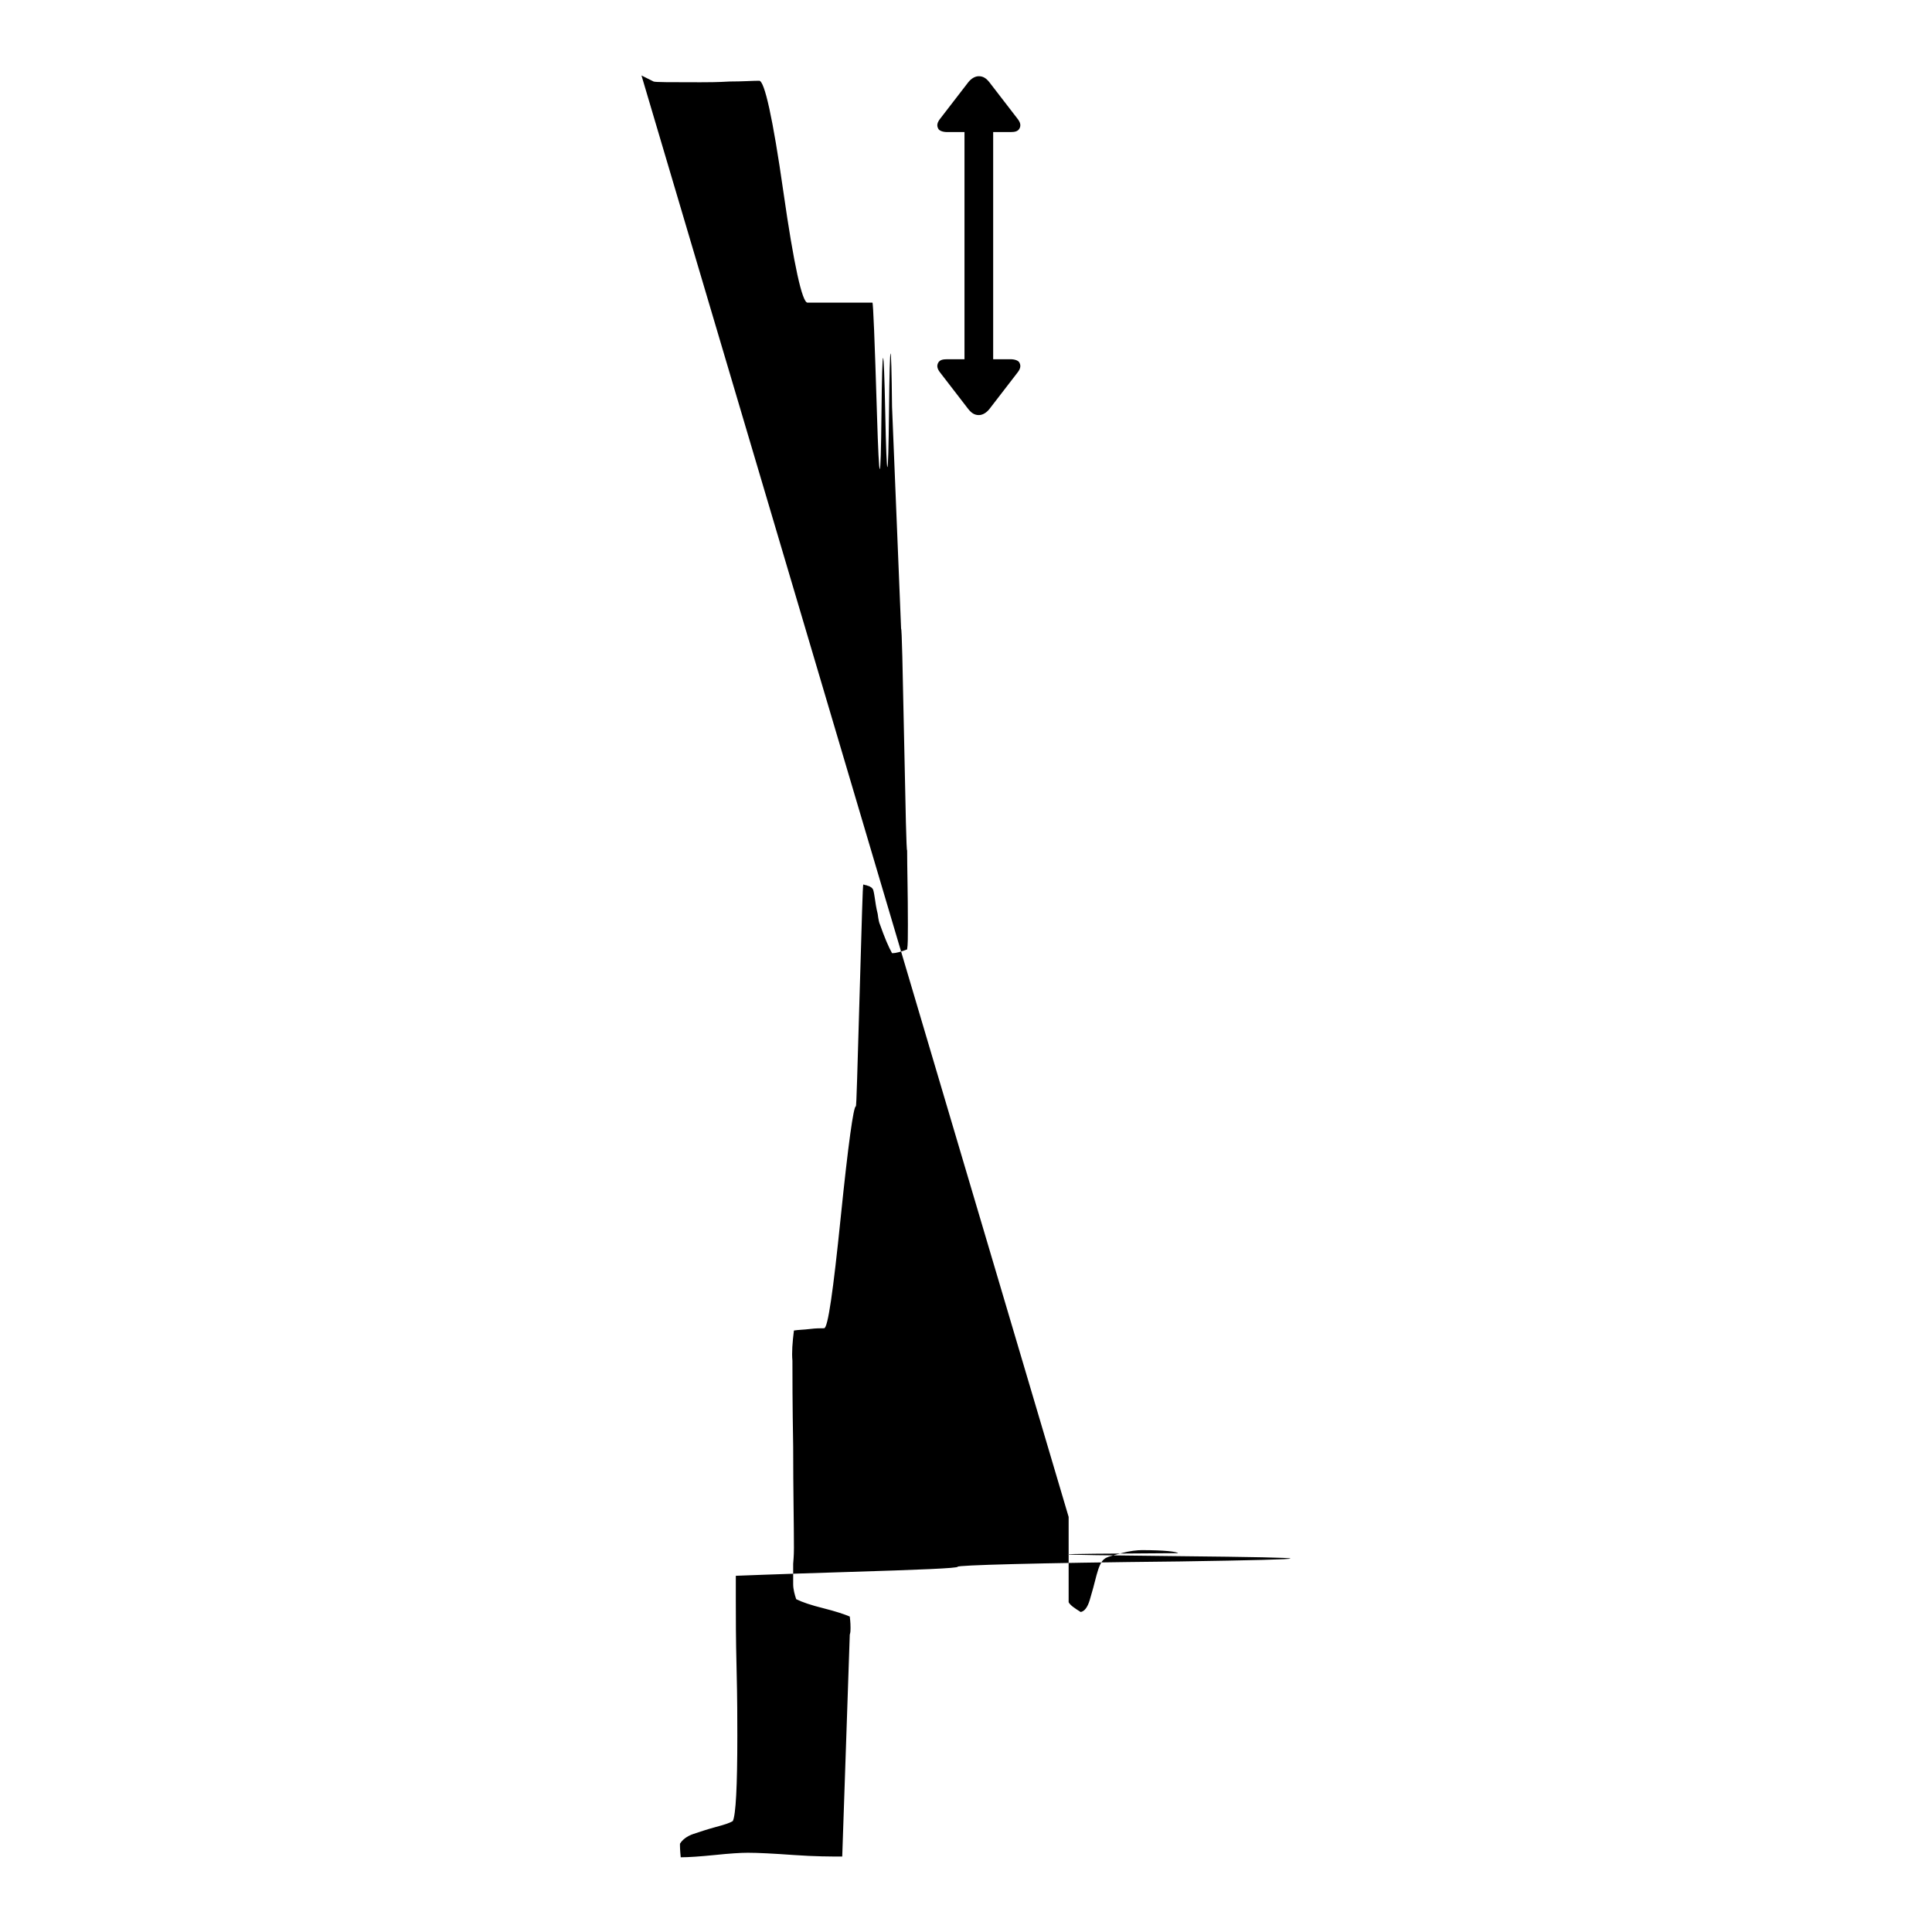 <?xml version="1.0" encoding="utf-8"?>
<!-- Svg Vector Icons : http://www.onlinewebfonts.com/icon -->
<!DOCTYPE svg PUBLIC "-//W3C//DTD SVG 1.1//EN" "http://www.w3.org/Graphics/SVG/1.1/DTD/svg11.dtd">
<svg version="1.1" xmlns="http://www.w3.org/2000/svg" xmlns:xlink="http://www.w3.org/1999/xlink" x="0px" y="0px" viewBox="0 0 256 256" enable-background="new 0 0 256 256" xml:space="preserve">
<g> <path fill="#000000" d="M133.9,47.6c0.6,0,1.1,0.2,1.2,0.5c0.2,0.4,0.1,0.8-0.3,1.3l-3.7,4.8c-0.4,0.5-0.9,0.8-1.4,0.8 c-0.6,0-1-0.3-1.4-0.8l-3.7-4.8c-0.4-0.5-0.5-0.9-0.3-1.3c0.2-0.4,0.6-0.5,1.2-0.5h2.3V17.5h-2.3c-0.6,0-1.1-0.2-1.2-0.5 c-0.2-0.4-0.1-0.8,0.3-1.3l3.7-4.8c0.4-0.5,0.9-0.8,1.4-0.8c0.6,0,1,0.3,1.4,0.8l3.7,4.8c0.4,0.5,0.5,0.9,0.3,1.3 c-0.2,0.4-0.6,0.5-1.2,0.5h-2.3v30.1H133.9L133.9,47.6z M85,10l1.6,0.8c0.2,0.1,2.3,0.1,6.2,0.1c0.9,0,2.2,0,3.9-0.1 c1.7,0,3-0.1,3.9-0.1c0.7,0,1.8,4.9,3.2,14.7s2.5,14.7,3.2,14.7h8.6c0.1,0,0.3,4.9,0.6,14.7c0.3,9.8,0.5,9.8,0.6,0 c0.1-9.8,0.3-9.8,0.5-0.1c0.2,9.7,0.4,9.6,0.5-0.3c0.1-9.9,0.3-10.1,0.4-0.5l1.2,29.4c0.1,0,0.2,4.9,0.4,14.7 c0.2,9.8,0.3,14.7,0.4,14.7c0,2.2,0.1,5.5,0.1,9.9c0,1.6,0,2.6-0.1,3.2c-0.8,0.3-1.4,0.5-2,0.5c-0.5-0.9-1-2.1-1.6-3.8 c-0.1-0.2-0.2-0.6-0.3-1.4c-0.2-0.8-0.3-1.5-0.4-2.2s-0.2-1-0.2-1c-0.1-0.2-0.2-0.3-0.4-0.4c-0.1-0.1-0.3-0.1-0.5-0.2 c-0.2,0-0.3-0.1-0.4-0.1c-0.1,0-0.2,4.9-0.5,14.7c-0.3,9.8-0.4,14.7-0.5,14.7c-0.3,0-1,4.9-2,14.7c-1,9.8-1.7,14.7-2.2,14.7 s-1.1,0-1.9,0.1s-1.5,0.1-2.1,0.2c-0.2,1.6-0.3,2.9-0.2,4c0,1.8,0,5.6,0.1,11.4c0,5.8,0.1,10.2,0.1,13.4c0,0.3,0,1-0.1,2.1 c0,1.1,0,2,0,2.7s0.2,1.4,0.4,2c0.8,0.4,2,0.8,3.6,1.2c1.6,0.4,2.8,0.8,3.5,1.1c0.1,0.8,0.1,1.3,0.1,1.5c0,0.3,0,0.6-0.1,0.9 l-1,29.4c-1.5,0-3.6,0-6.4-0.2c-2.8-0.2-4.8-0.3-6.1-0.3c-1,0-2.5,0.1-4.4,0.3c-2,0.2-3.5,0.3-4.5,0.3c-0.1-1-0.1-1.5-0.1-1.5v-0.3 c0.3-0.5,0.9-1,1.8-1.3c0.9-0.3,1.8-0.6,2.9-0.9c1.1-0.3,1.8-0.5,2.3-0.8c0.4-0.8,0.6-4.6,0.6-11.3c0-2,0-4.9-0.1-8.9 c-0.1-4-0.1-6.9-0.1-8.9v-3.4c0,0,4.9-0.2,14.7-0.5c9.8-0.3,14.7-0.5,14.7-0.7c0-0.2,9.8-0.5,29.4-0.7c19.6-0.3,19.6-0.5-0.1-0.7 c-19.6-0.2-19.7-0.3-0.1-0.4c-0.2-0.2-1.8-0.4-4.8-0.4c-0.6,0-1.6,0.1-2.7,0.4s-2,0.5-2.3,0.8c-0.4,0.3-0.7,1-1,2.1 c-0.3,1.2-0.6,2.3-0.9,3.3c-0.3,1-0.7,1.5-1.2,1.6c-0.8-0.5-1.4-0.9-1.6-1.3v-11.3L85,10z"/></g>
</svg>